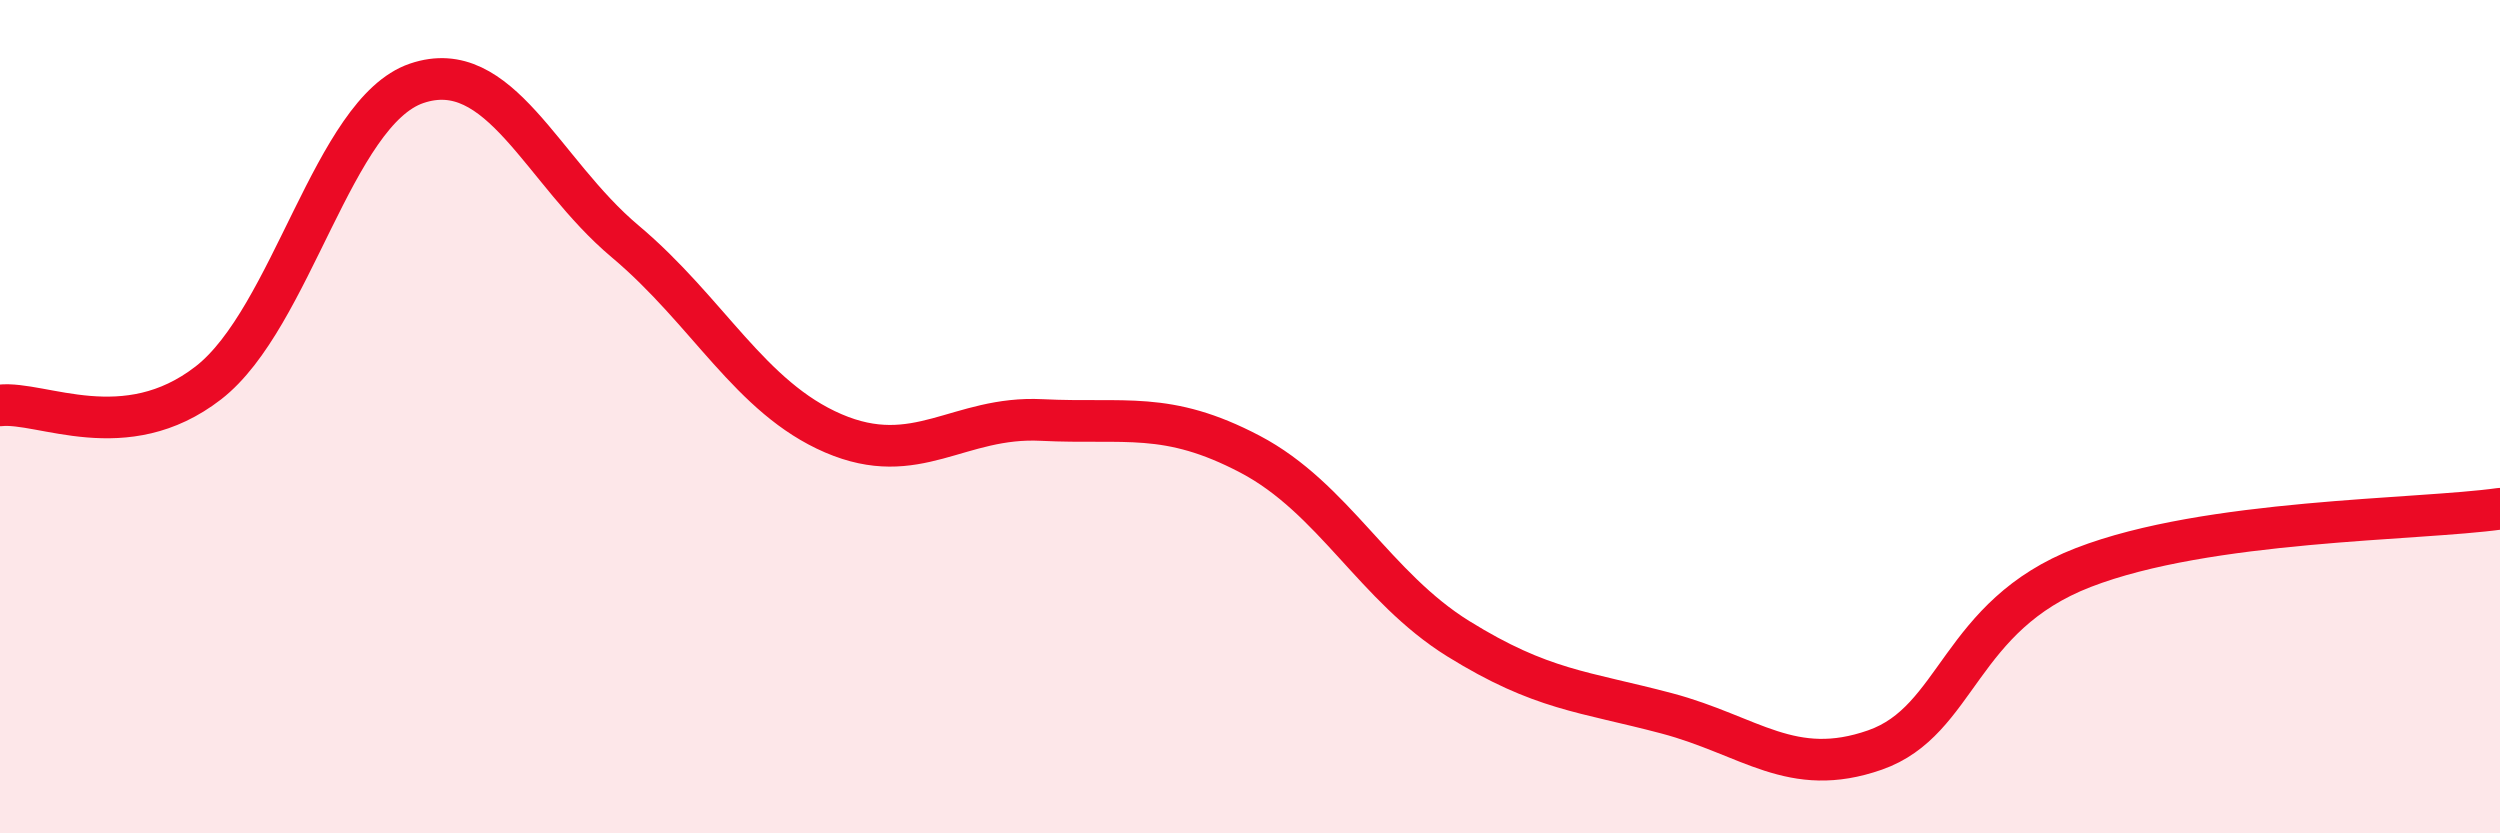 
    <svg width="60" height="20" viewBox="0 0 60 20" xmlns="http://www.w3.org/2000/svg">
      <path
        d="M 0,9.73 C 1,9.62 3,10.74 5,9.19 C 7,7.64 8,2.68 10,2 C 12,1.32 13,4.11 15,5.79 C 17,7.47 18,9.54 20,10.4 C 22,11.26 23,9.98 25,10.08 C 27,10.18 28,9.85 30,10.9 C 32,11.95 33,14.09 35,15.33 C 37,16.57 38,16.59 40,17.12 C 42,17.65 43,18.7 45,18 C 47,17.3 47,14.78 50,13.62 C 53,12.46 58,12.49 60,12.21L60 20L0 20Z"
        fill="#EB0A25"
        opacity="0.1"
        stroke-linecap="round"
        stroke-linejoin="round"
      />
      <path
        d="M 0,9.73 C 1,9.62 3,10.74 5,9.19 C 7,7.64 8,2.68 10,2 C 12,1.32 13,4.11 15,5.79 C 17,7.47 18,9.54 20,10.4 C 22,11.26 23,9.98 25,10.08 C 27,10.18 28,9.85 30,10.9 C 32,11.95 33,14.09 35,15.33 C 37,16.57 38,16.59 40,17.12 C 42,17.65 43,18.7 45,18 C 47,17.3 47,14.78 50,13.62 C 53,12.46 58,12.49 60,12.21"
        stroke="#EB0A25"
        stroke-width="1"
        fill="none"
        stroke-linecap="round"
        stroke-linejoin="round"
      />
    </svg>
  